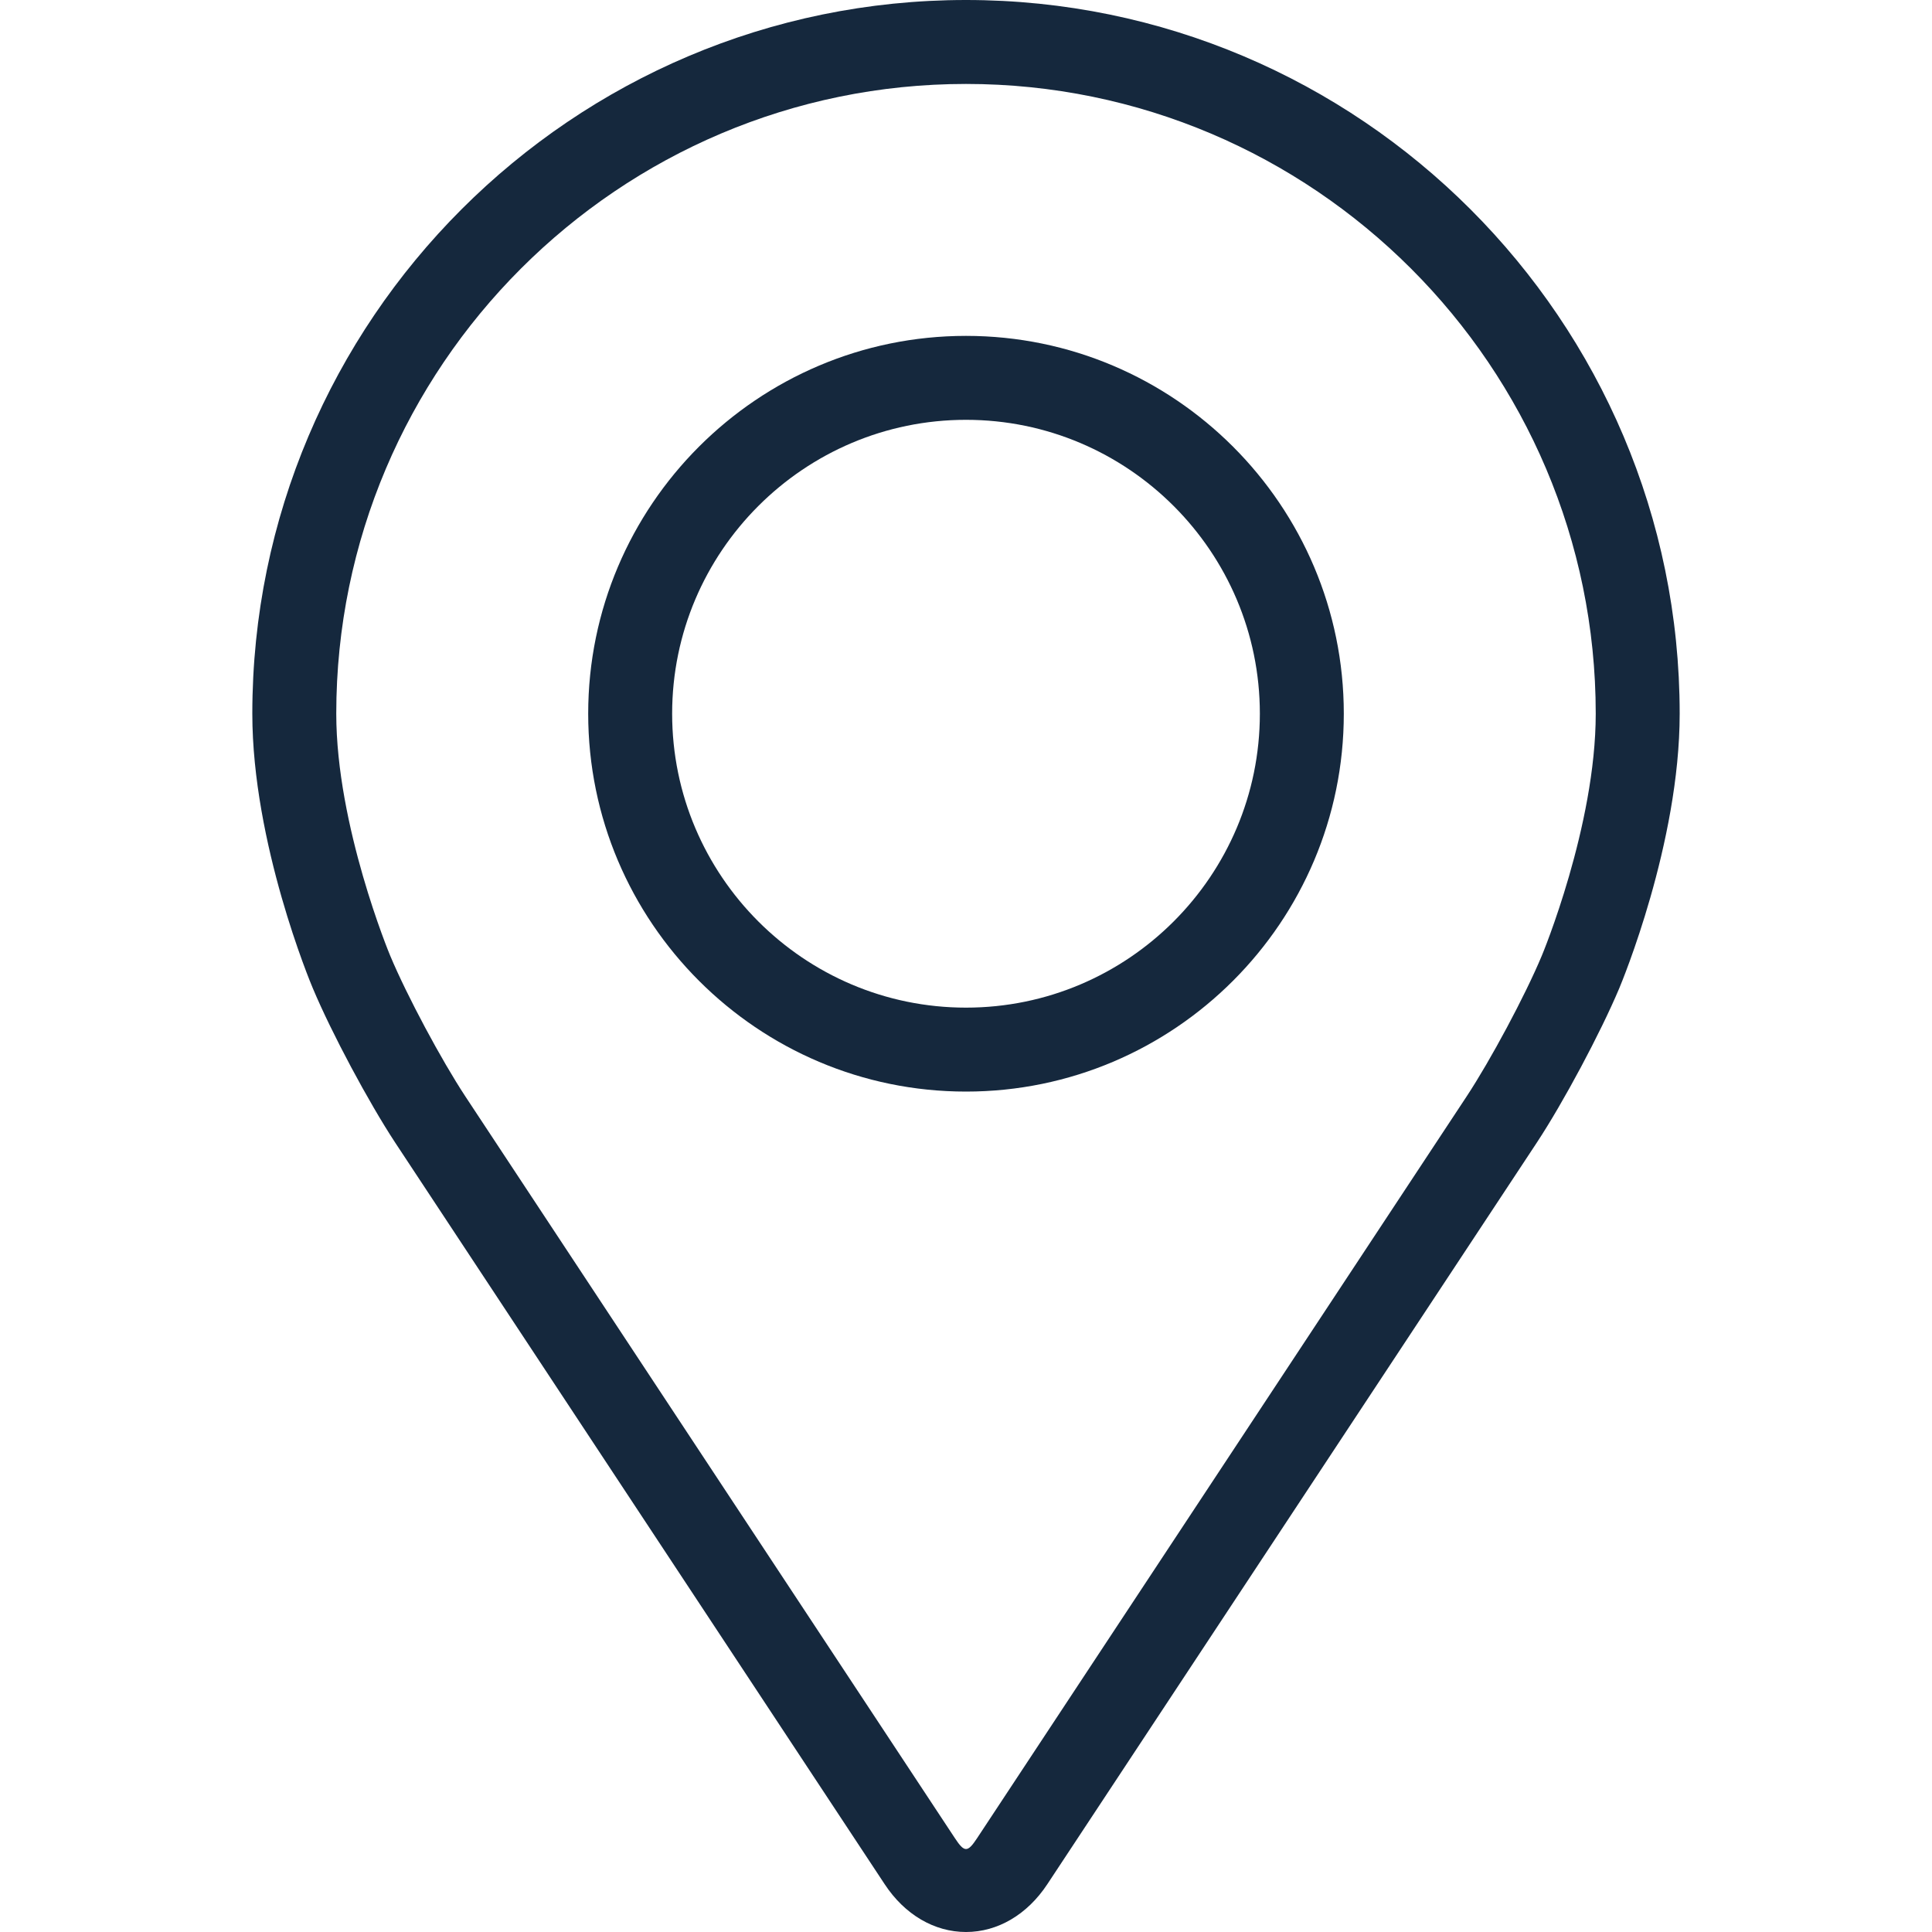 <svg width="20" height="20" viewBox="0 0 20 20" fill="none" xmlns="http://www.w3.org/2000/svg">
<path d="M10 0C5.926 0 2.612 3.314 2.612 7.388C2.612 8.729 3.213 10.172 3.239 10.232C3.433 10.694 3.816 11.41 4.092 11.83L9.158 19.505C9.365 19.82 9.672 20 10 20C10.328 20 10.634 19.82 10.842 19.505L15.908 11.83C16.185 11.41 16.567 10.694 16.762 10.232C16.787 10.172 17.388 8.73 17.388 7.388C17.388 3.314 14.074 0 10 0ZM15.96 9.895C15.787 10.309 15.43 10.975 15.182 11.351L10.116 19.027C10.016 19.179 9.984 19.179 9.884 19.027L4.818 11.351C4.57 10.975 4.213 10.308 4.04 9.895C4.032 9.877 3.481 8.549 3.481 7.388C3.481 3.794 6.405 0.869 10 0.869C13.594 0.869 16.519 3.794 16.519 7.388C16.519 8.551 15.966 9.882 15.96 9.895Z" fill="#15283D"/>
<path d="M10 3.477C7.843 3.477 6.089 5.232 6.089 7.388C6.089 9.545 7.843 11.3 10 11.3C12.157 11.3 13.911 9.545 13.911 7.388C13.911 5.232 12.157 3.477 10 3.477ZM10 10.431C8.323 10.431 6.958 9.066 6.958 7.388C6.958 5.711 8.323 4.346 10 4.346C11.677 4.346 13.042 5.711 13.042 7.388C13.042 9.066 11.677 10.431 10 10.431Z" fill="#15283D"/>
</svg>

